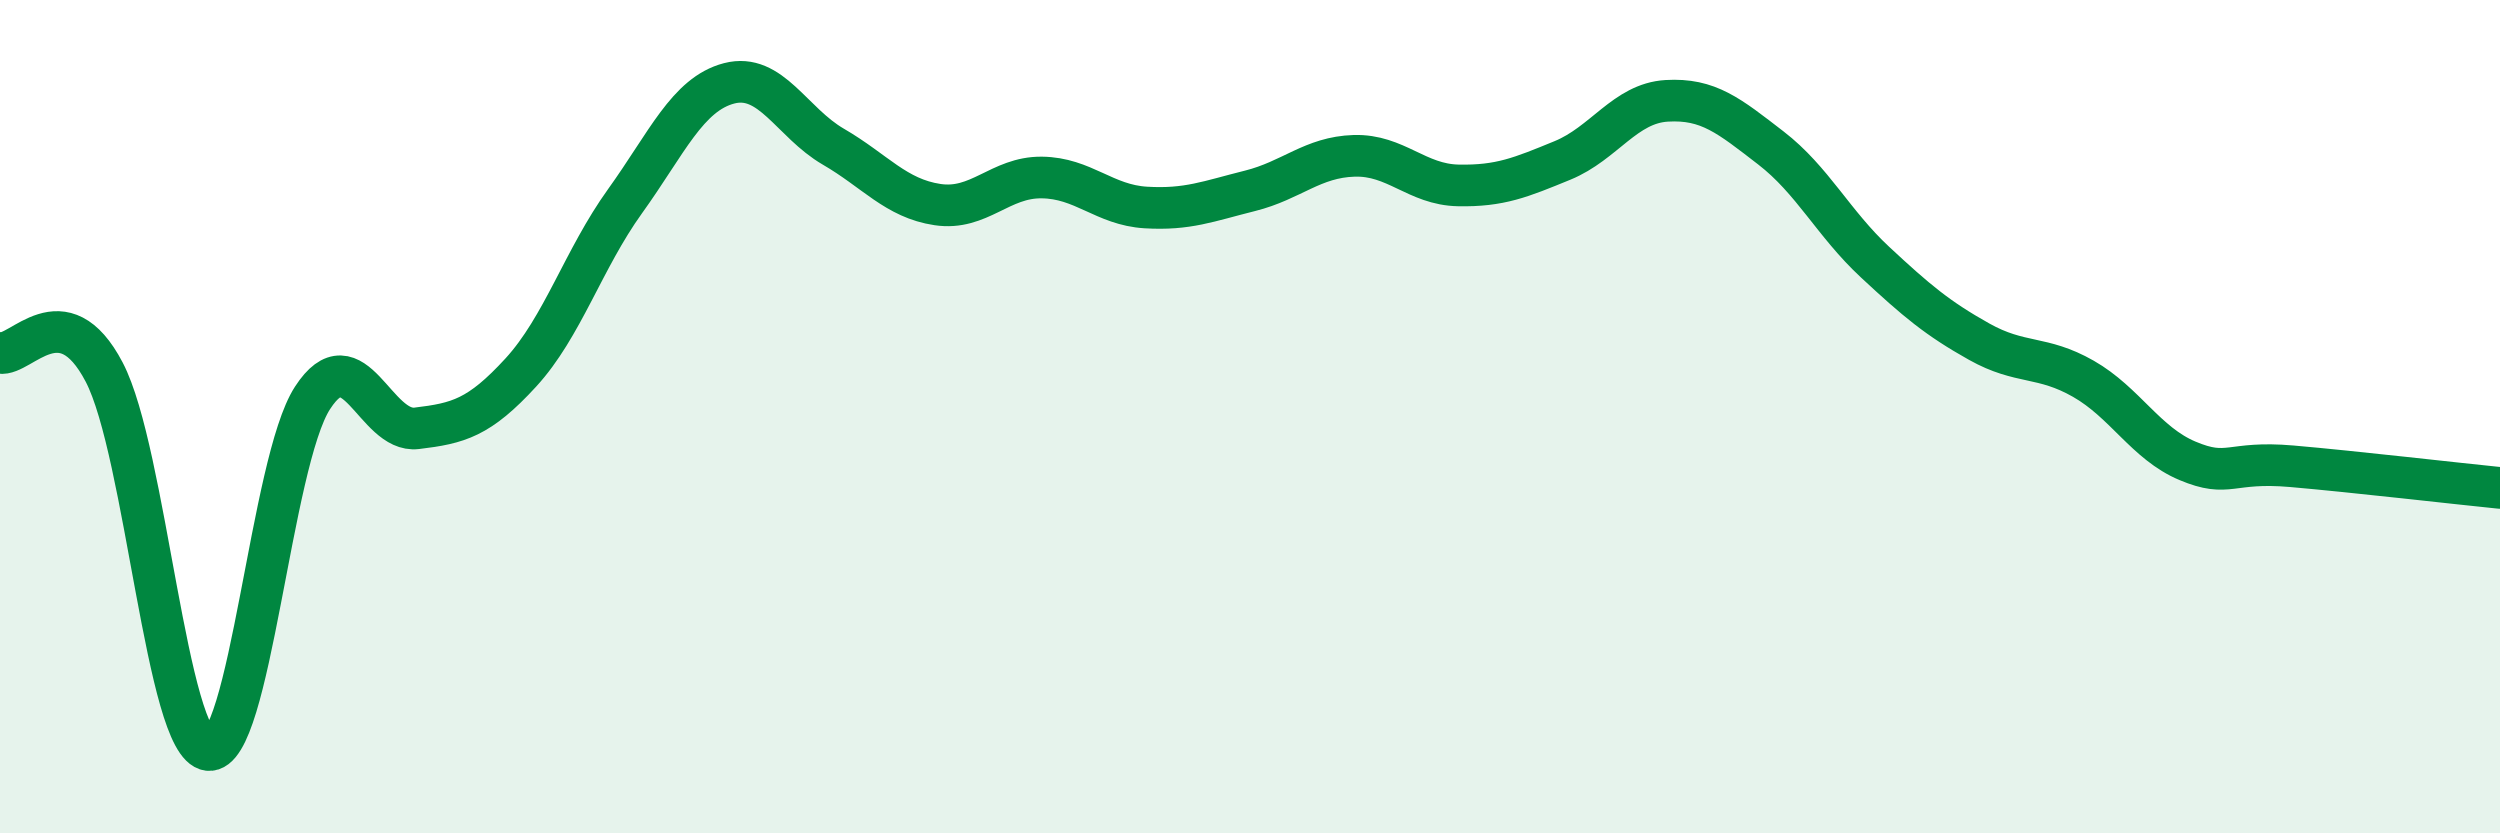 
    <svg width="60" height="20" viewBox="0 0 60 20" xmlns="http://www.w3.org/2000/svg">
      <path
        d="M 0,8.47 C 0.5,8.56 1.5,7.02 2.5,8.93 C 3.5,10.84 4,17.88 5,18 C 6,18.12 6.5,11.09 7.5,9.55 C 8.5,8.01 9,10.4 10,10.28 C 11,10.16 11.5,10.03 12.5,8.94 C 13.5,7.85 14,6.22 15,4.83 C 16,3.44 16.5,2.26 17.5,2 C 18.5,1.74 19,2.94 20,3.52 C 21,4.1 21.5,4.76 22.5,4.91 C 23.5,5.06 24,4.25 25,4.26 C 26,4.27 26.5,4.92 27.5,4.98 C 28.5,5.04 29,4.83 30,4.58 C 31,4.33 31.5,3.77 32.5,3.74 C 33.5,3.71 34,4.43 35,4.45 C 36,4.47 36.5,4.26 37.5,3.85 C 38.5,3.44 39,2.48 40,2.42 C 41,2.36 41.5,2.78 42.5,3.55 C 43.5,4.32 44,5.36 45,6.29 C 46,7.22 46.5,7.64 47.5,8.2 C 48.5,8.76 49,8.52 50,9.09 C 51,9.66 51.5,10.64 52.5,11.06 C 53.5,11.48 53.5,11.06 55,11.19 C 56.5,11.32 59,11.61 60,11.71L60 20L0 20Z"
        fill="#008740"
        opacity="0.1"
        stroke-linecap="round"
        stroke-linejoin="round"
      />
      <path
        d="M 0,8.47 C 0.5,8.56 1.5,7.02 2.5,8.93 C 3.5,10.84 4,17.88 5,18 C 6,18.12 6.5,11.09 7.5,9.55 C 8.5,8.01 9,10.4 10,10.28 C 11,10.16 11.5,10.03 12.5,8.94 C 13.5,7.85 14,6.22 15,4.83 C 16,3.44 16.5,2.26 17.5,2 C 18.5,1.74 19,2.94 20,3.52 C 21,4.1 21.5,4.76 22.5,4.91 C 23.5,5.06 24,4.25 25,4.26 C 26,4.27 26.5,4.92 27.5,4.98 C 28.5,5.04 29,4.83 30,4.58 C 31,4.33 31.5,3.77 32.5,3.74 C 33.5,3.71 34,4.43 35,4.45 C 36,4.47 36.5,4.26 37.5,3.85 C 38.5,3.44 39,2.48 40,2.42 C 41,2.36 41.5,2.78 42.5,3.55 C 43.5,4.32 44,5.36 45,6.29 C 46,7.22 46.5,7.64 47.5,8.2 C 48.5,8.76 49,8.52 50,9.09 C 51,9.66 51.5,10.64 52.5,11.06 C 53.5,11.48 53.5,11.06 55,11.19 C 56.5,11.32 59,11.61 60,11.71"
        stroke="#008740"
        stroke-width="1"
        fill="none"
        stroke-linecap="round"
        stroke-linejoin="round"
      />
    </svg>
  
